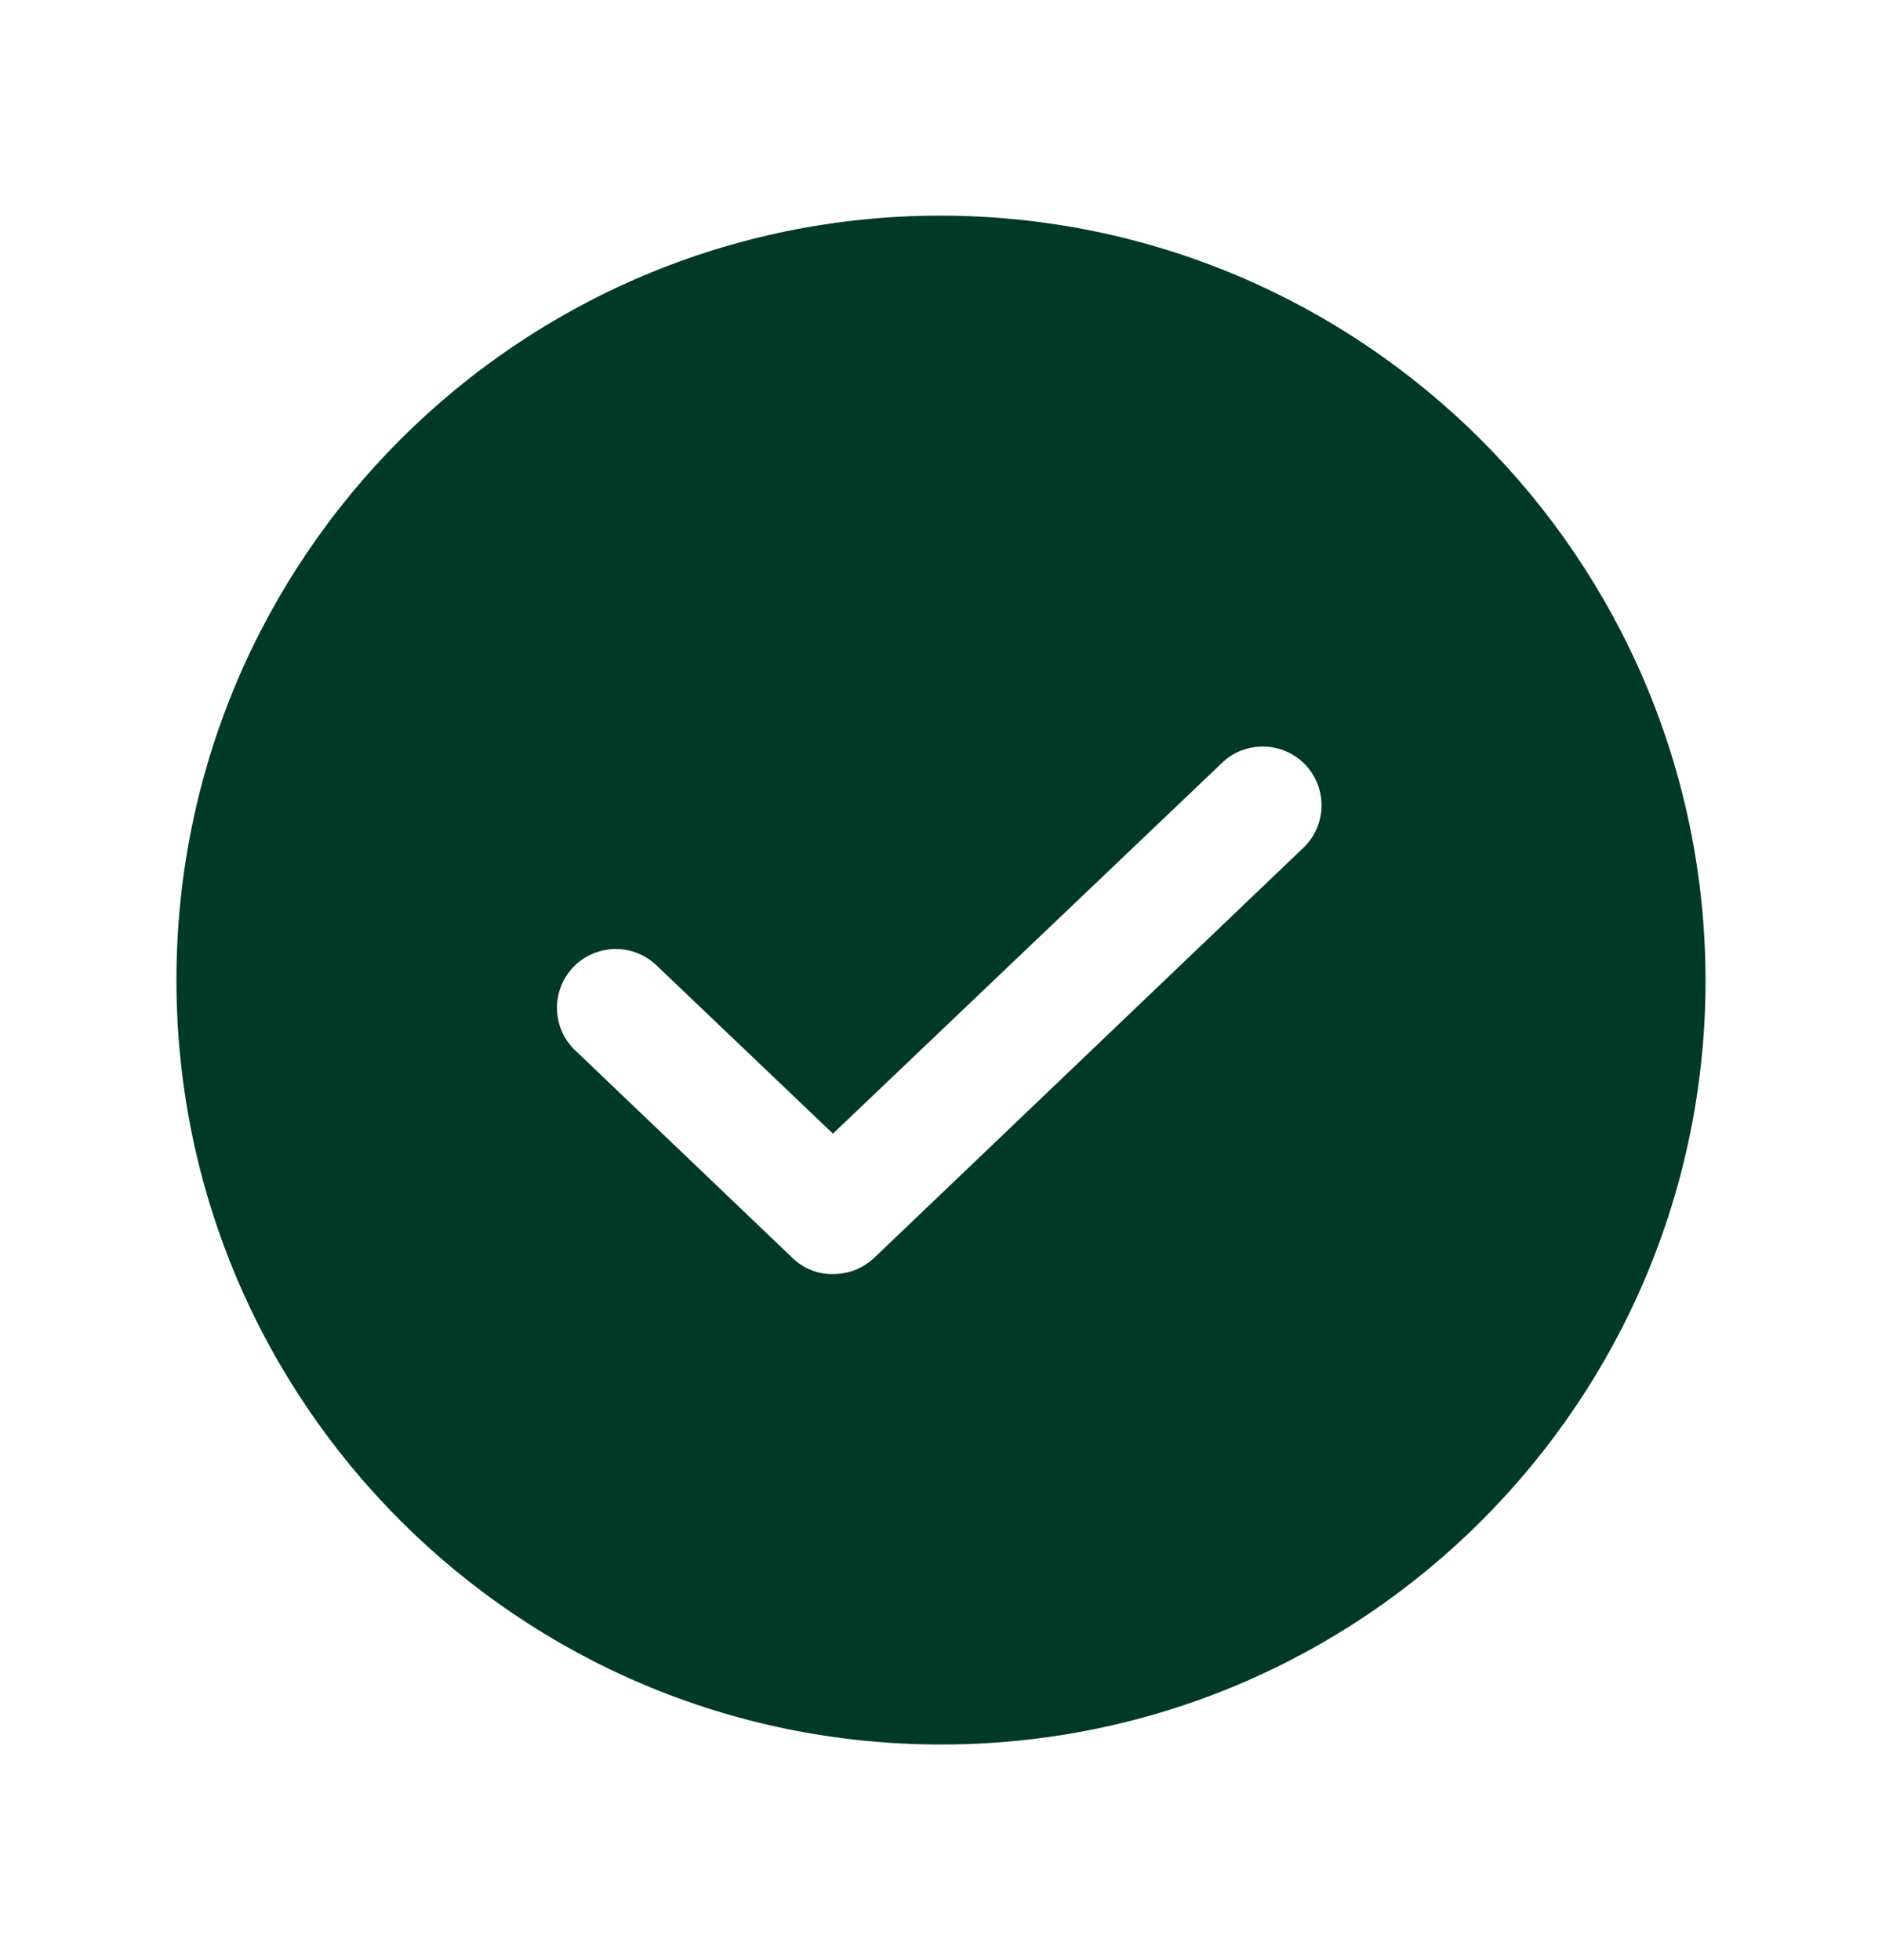 <svg width="24" height="25" viewBox="0 0 24 25" fill="none" xmlns="http://www.w3.org/2000/svg">
<g clip-path="url(#clip0_4_617)">
<path d="M12 2.75C6.615 2.75 2.25 7.115 2.25 12.5C2.25 17.885 6.615 22.25 12 22.25C17.385 22.25 21.75 17.885 21.75 12.5C21.74 7.12 17.38 2.76 12 2.75ZM16.641 10.794L11.147 16.044C11.005 16.177 10.817 16.251 10.622 16.25C10.429 16.253 10.244 16.179 10.106 16.044L7.359 13.419C7.152 13.238 7.06 12.958 7.121 12.689C7.181 12.42 7.384 12.206 7.649 12.132C7.914 12.057 8.199 12.134 8.391 12.331L10.622 14.459L15.609 9.706C15.912 9.442 16.37 9.464 16.647 9.755C16.923 10.047 16.921 10.505 16.641 10.794Z" fill="#003A27"/>
</g>
<defs>
<clipPath id="clip0_4_617">
<rect width="24" height="24" fill="white" transform="translate(0 0.5)"/>
</clipPath>
</defs>
</svg>
